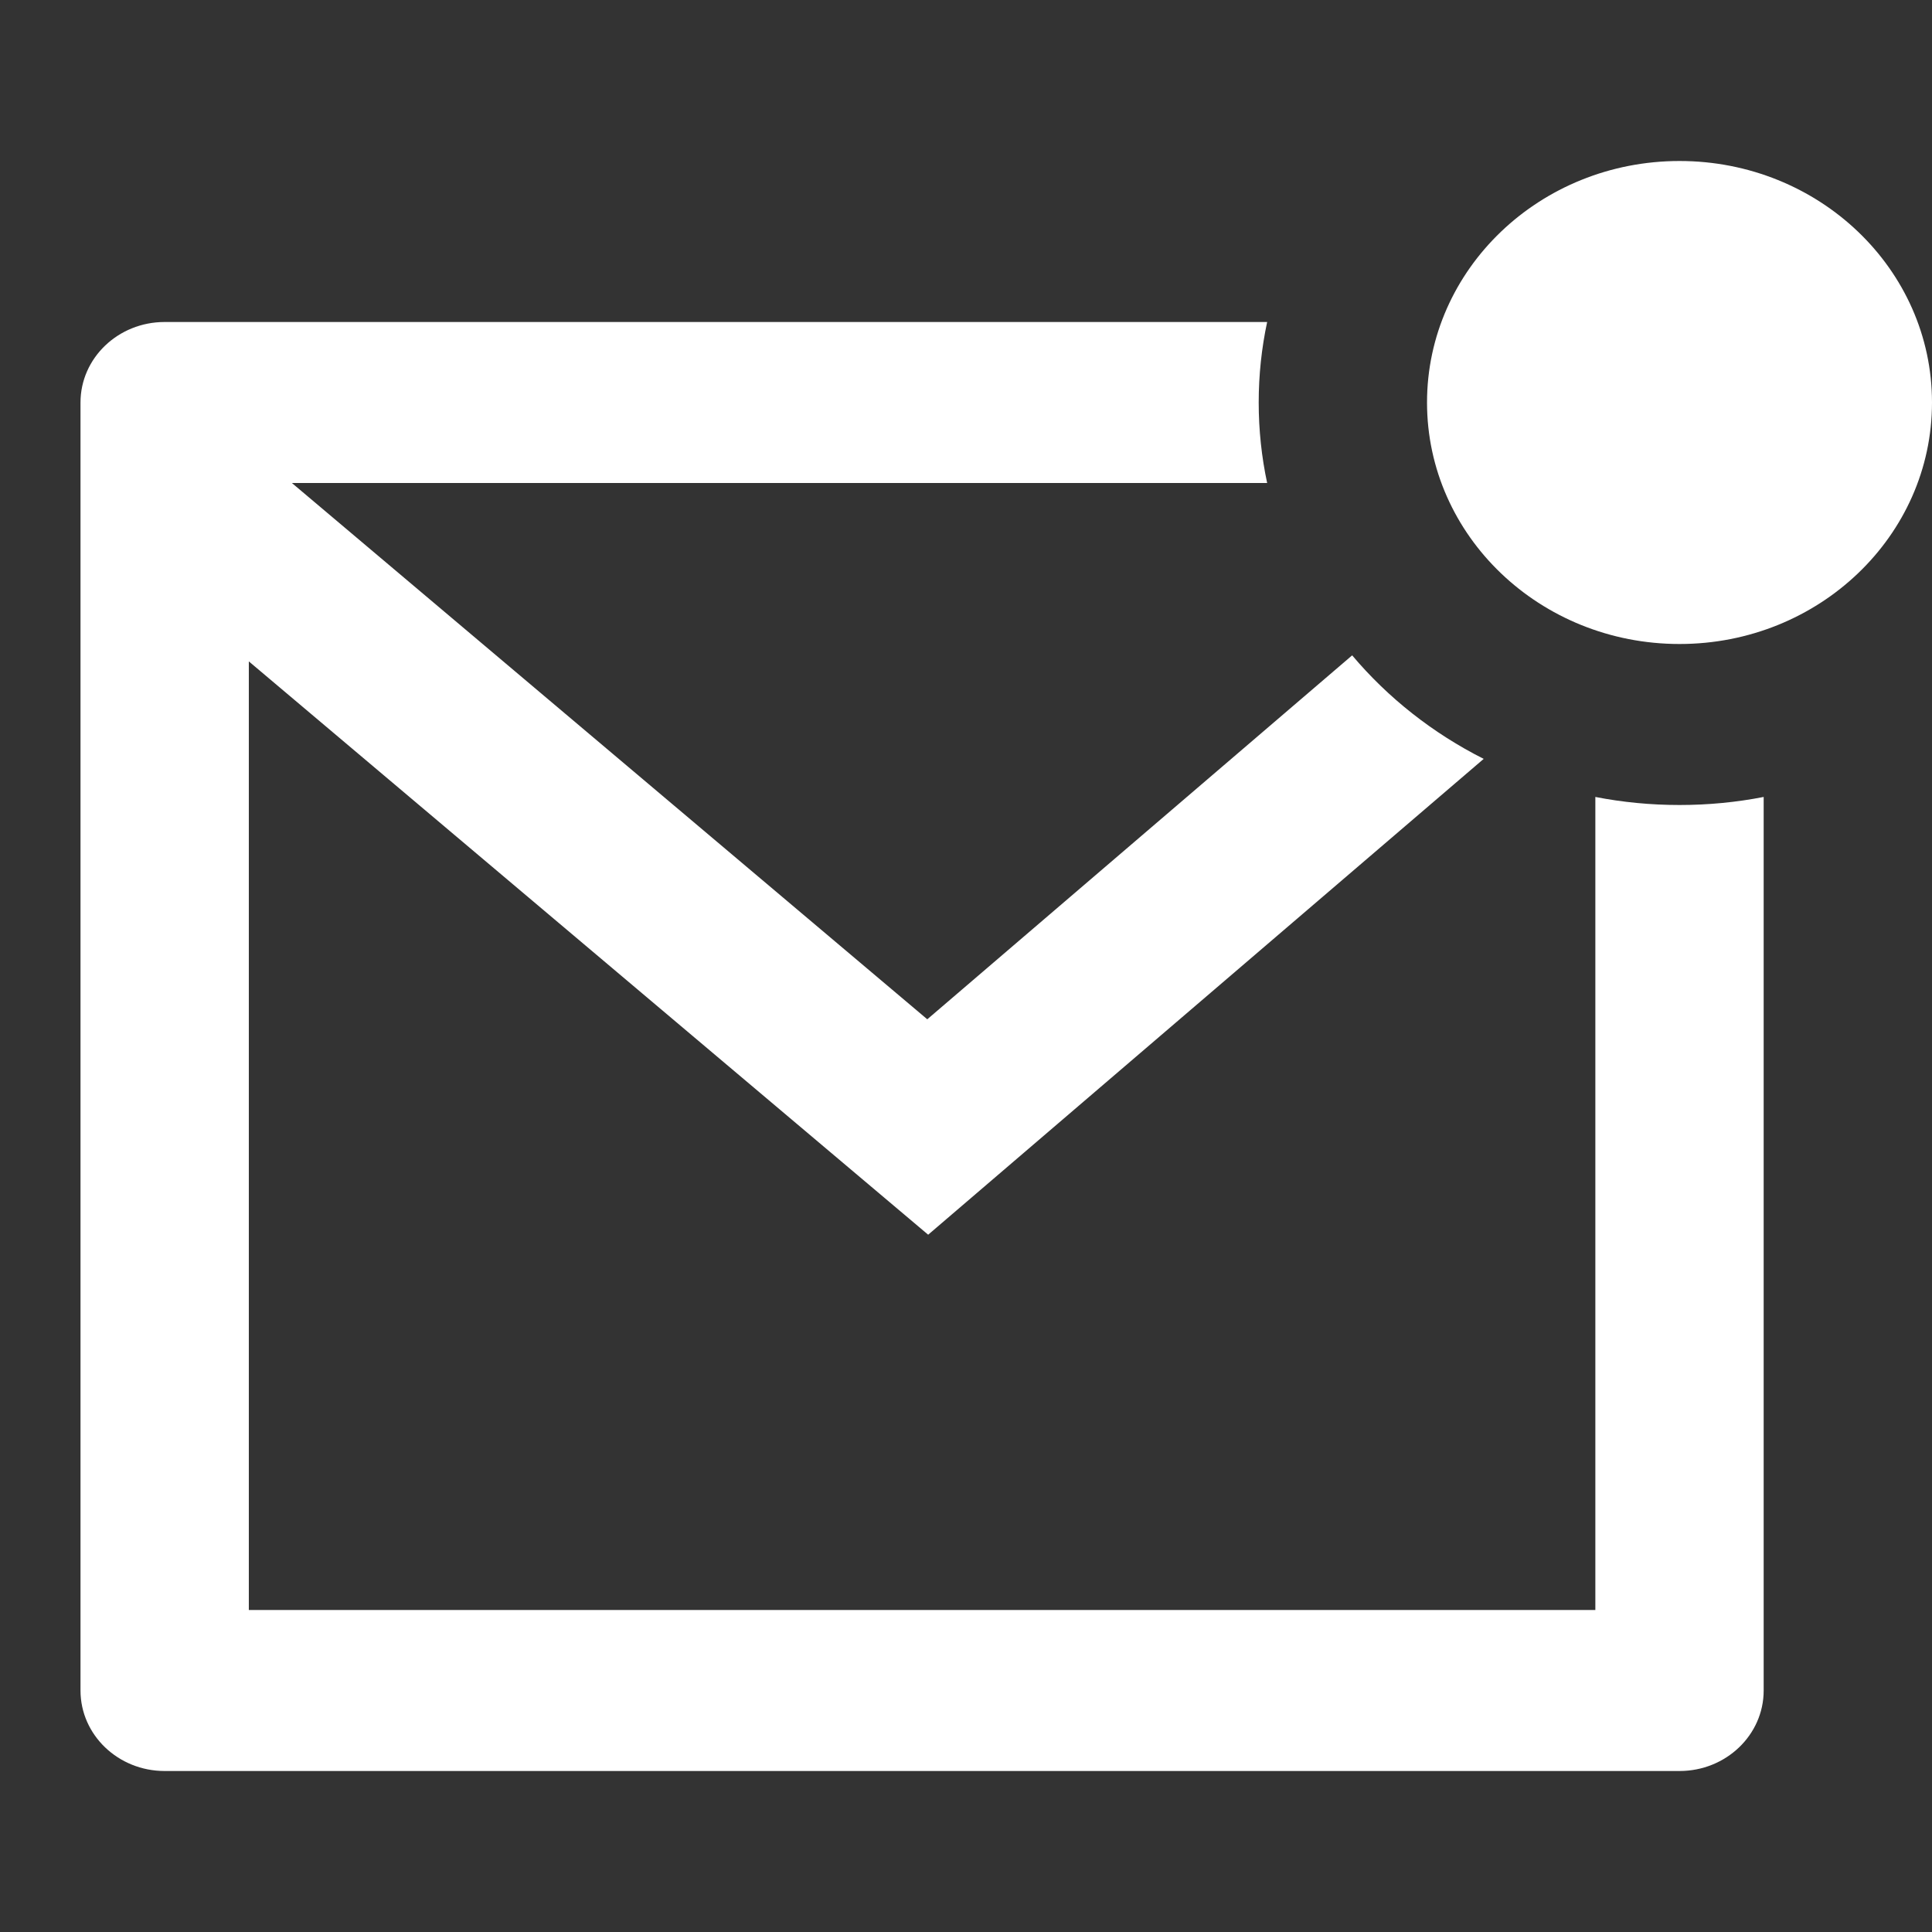 <svg width="24" height="24" viewBox="0 0 24 24" fill="none" xmlns="http://www.w3.org/2000/svg">
<rect x="0" y="0" width="24" height="24" fill="#333333" stroke="none"/>
<path d="M15.741 4C15.672 4.323 15.636 4.658 15.636 5C15.636 5.342 15.672 5.677 15.741 6H3.626L11.519 12.662L16.797 8.141C17.242 8.669 17.798 9.108 18.431 9.427L11.53 15.338L3.091 8.216V20H19.818V9.9C20.156 9.966 20.506 10 20.864 10C21.222 10 21.571 9.966 21.909 9.9V21C21.909 21.552 21.441 22 20.864 22H2.045C1.468 22 1 21.552 1 21V5C1 4.448 1.468 4 2.045 4H15.741ZM20.864 2C22.596 2 24 3.343 24 5C24 6.657 22.596 8 20.864 8C19.131 8 17.727 6.657 17.727 5C17.727 3.343 19.131 2 20.864 2Z" fill="white"/>
</svg>
